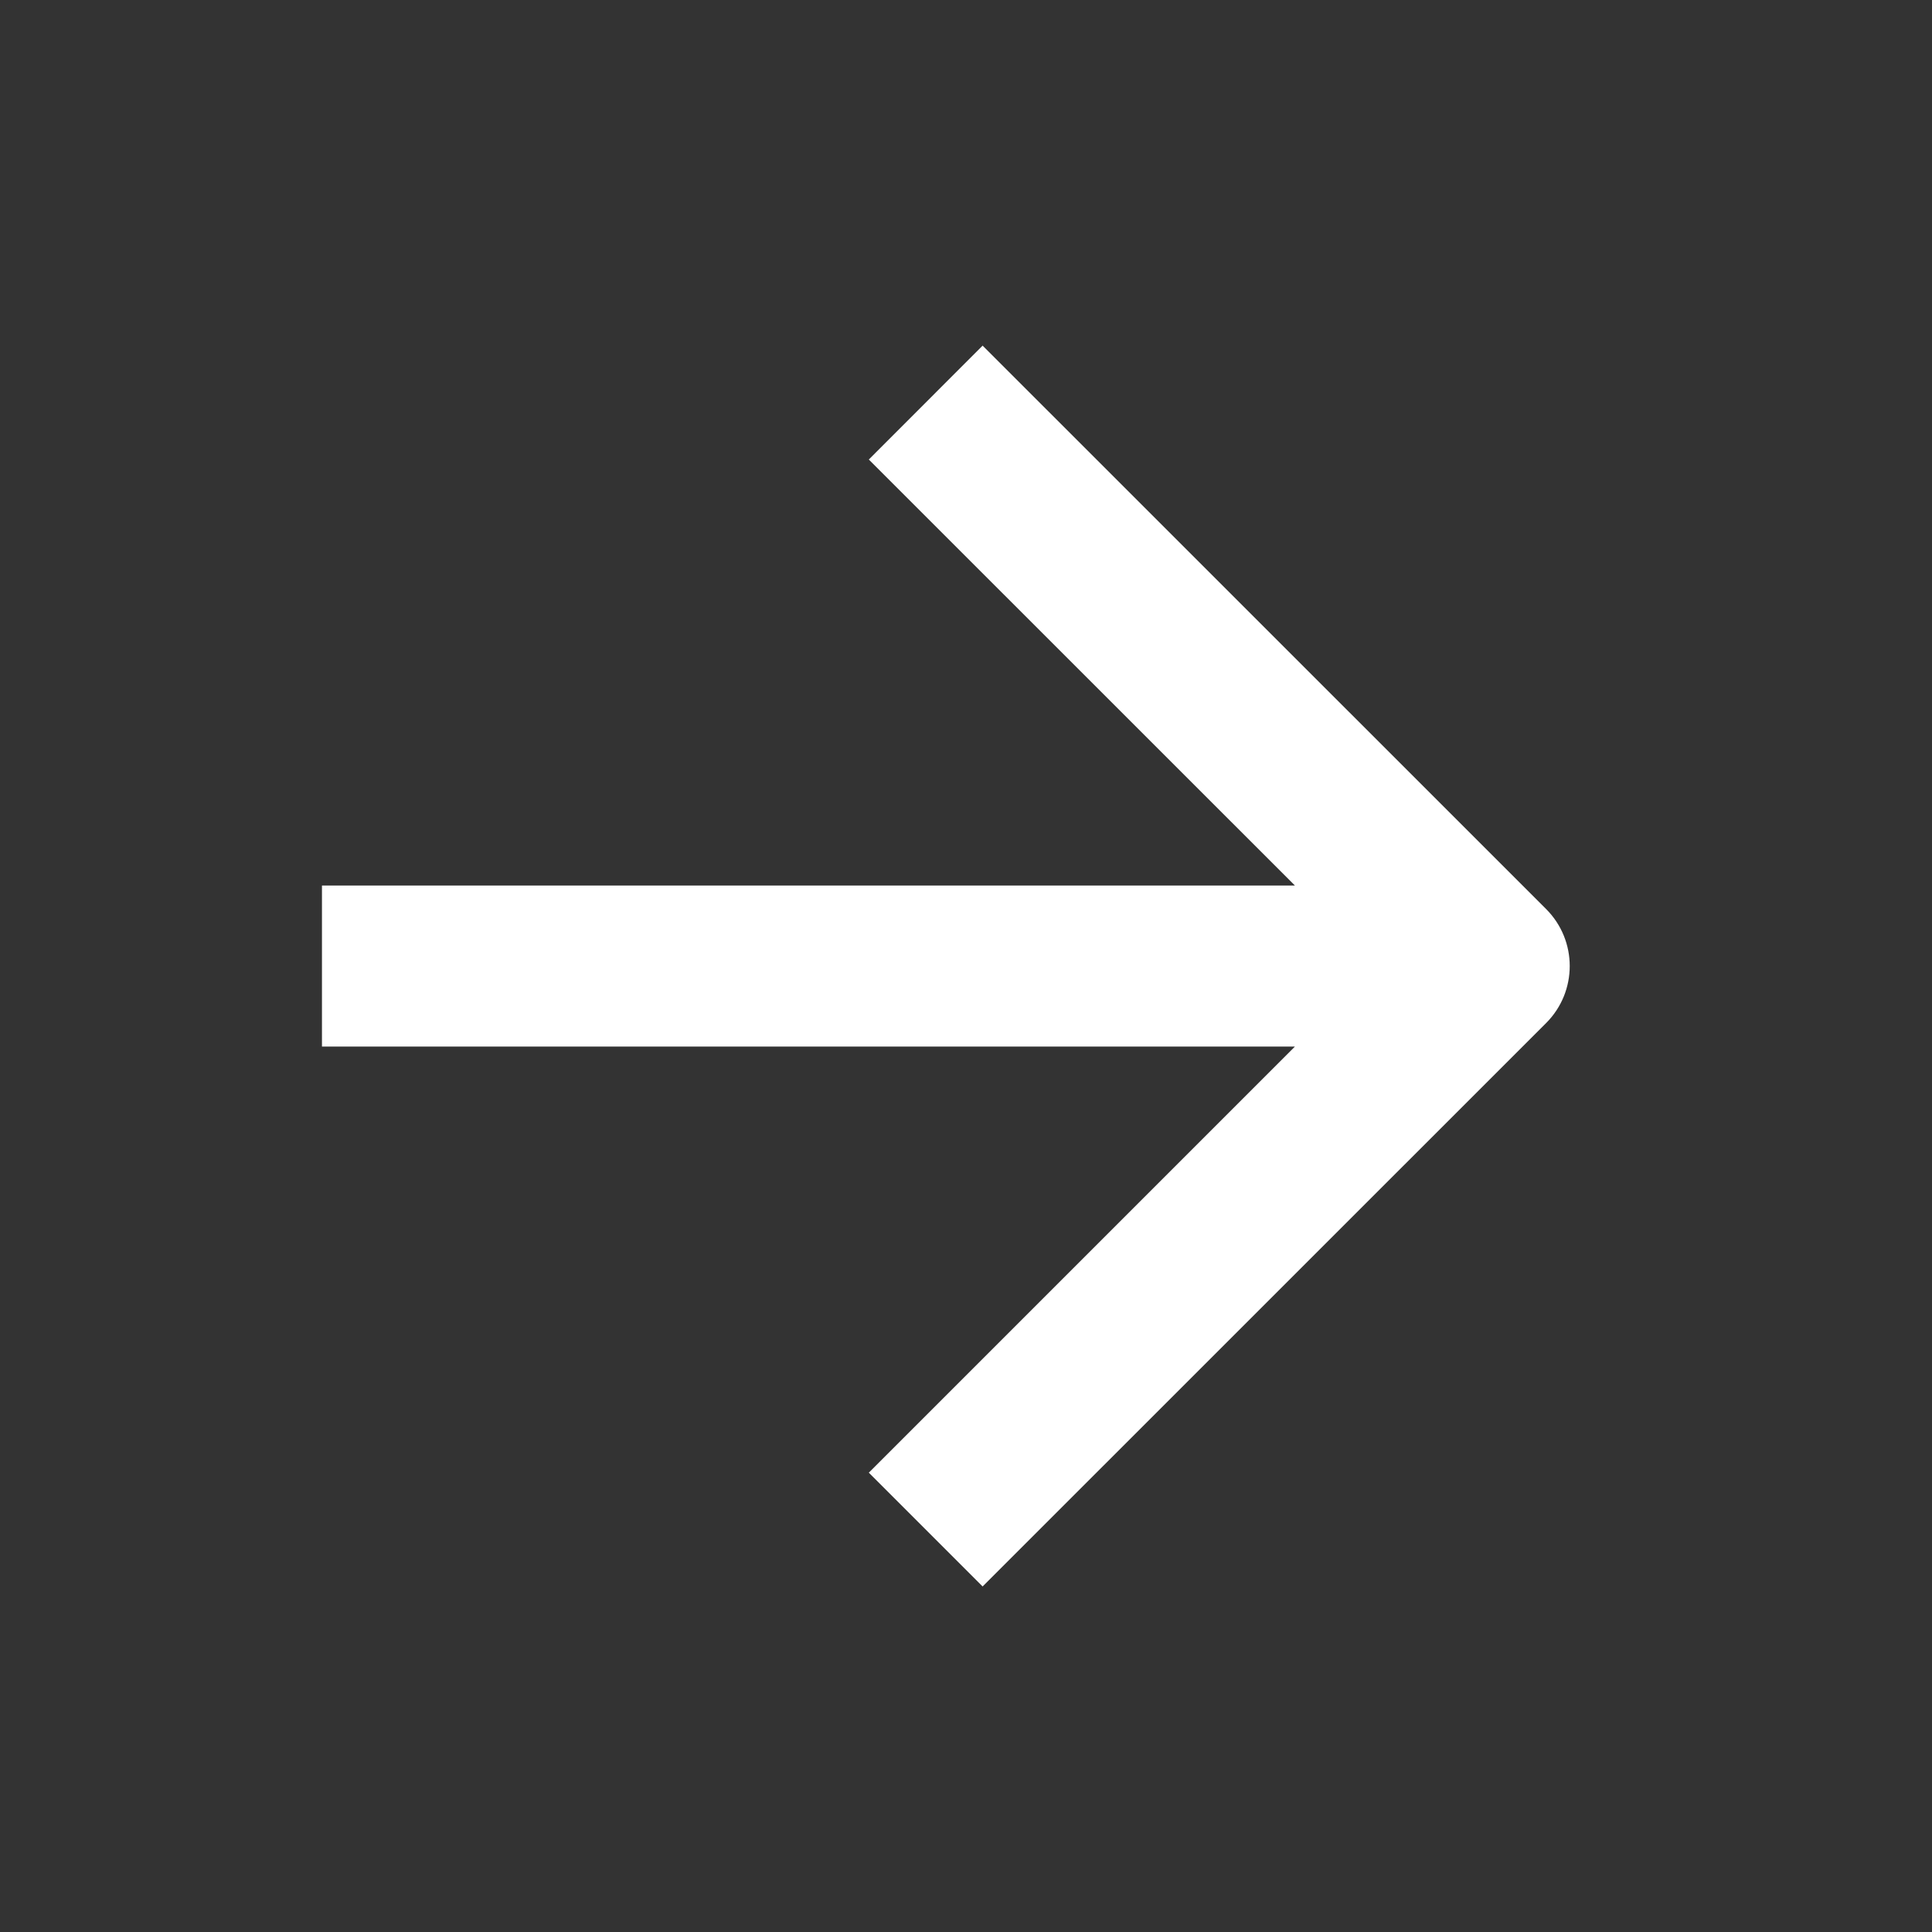 <svg width="20" height="20" viewBox="0 0 20 20" fill="none" xmlns="http://www.w3.org/2000/svg">
<rect x="0" y="0" width="20" height="20" fill="#333333" stroke="none"/>
<path d="M16.006 9.411C16.331 9.737 16.331 10.264 16.006 10.59L10.172 16.423L8.994 15.245L13.405 10.834H3.333V9.167H13.405L8.994 4.757L10.172 3.578L16.006 9.411Z" fill="#fff"/>
</svg>
